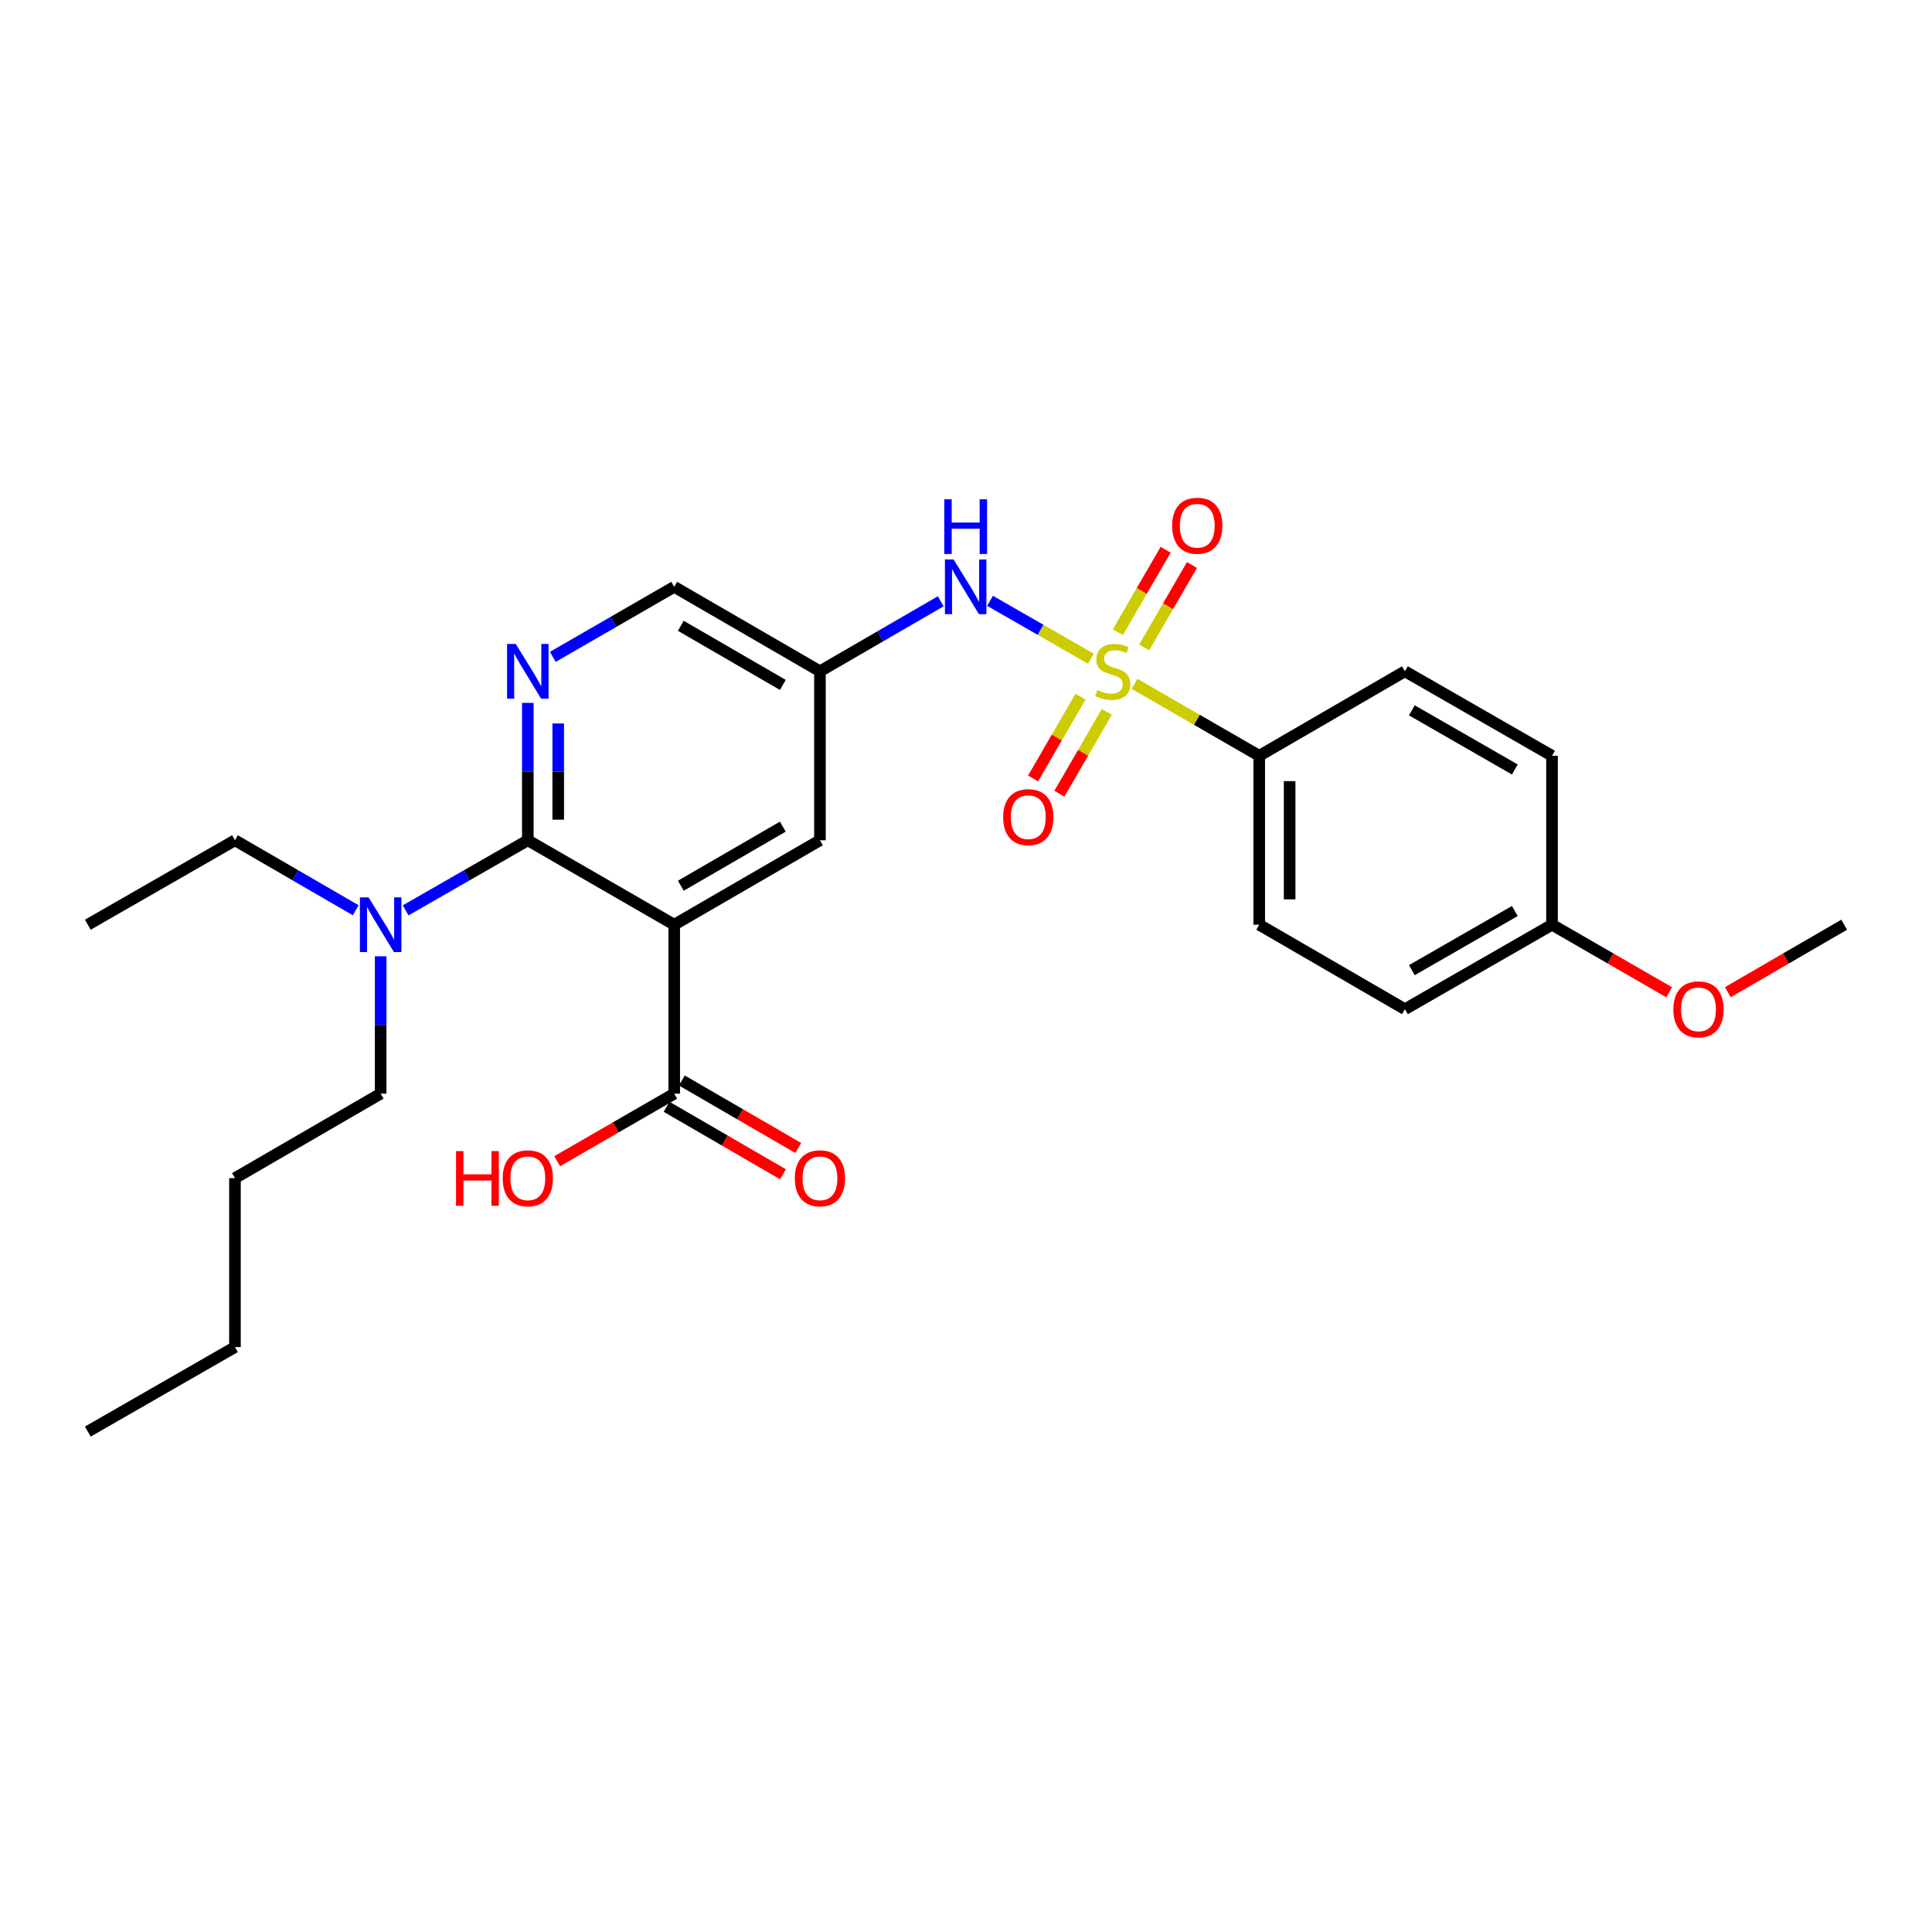 <?xml version='1.0' encoding='iso-8859-1'?>
<svg version='1.1' baseProfile='full'
              xmlns='http://www.w3.org/2000/svg'
                      xmlns:rdkit='http://www.rdkit.org/xml'
                      xmlns:xlink='http://www.w3.org/1999/xlink'
                  xml:space='preserve'
width='1000px' height='1000px' viewBox='0 0 1000 1000'>
<!-- END OF HEADER -->
<rect style='opacity:1.0;fill:#FFFFFF;stroke:none' width='1000' height='1000' x='0' y='0'> </rect>
<path class='bond-3' d='M 564.693,340.984 L 538.568,325.983' style='fill:none;fill-rule:evenodd;stroke:#CCCC00;stroke-width:6px;stroke-linecap:butt;stroke-linejoin:miter;stroke-opacity:1' />
<path class='bond-3' d='M 538.568,325.983 L 512.444,310.983' style='fill:none;fill-rule:evenodd;stroke:#0000FF;stroke-width:6px;stroke-linecap:butt;stroke-linejoin:miter;stroke-opacity:1' />
<path class='bond-5' d='M 587.236,353.959 L 619.506,372.579' style='fill:none;fill-rule:evenodd;stroke:#CCCC00;stroke-width:6px;stroke-linecap:butt;stroke-linejoin:miter;stroke-opacity:1' />
<path class='bond-5' d='M 619.506,372.579 L 651.777,391.198' style='fill:none;fill-rule:evenodd;stroke:#000000;stroke-width:6px;stroke-linecap:butt;stroke-linejoin:miter;stroke-opacity:1' />
<path class='bond-8' d='M 559.271,360.571 L 546.993,381.75' style='fill:none;fill-rule:evenodd;stroke:#CCCC00;stroke-width:6px;stroke-linecap:butt;stroke-linejoin:miter;stroke-opacity:1' />
<path class='bond-8' d='M 546.993,381.75 L 534.715,402.93' style='fill:none;fill-rule:evenodd;stroke:#FF0000;stroke-width:6px;stroke-linecap:butt;stroke-linejoin:miter;stroke-opacity:1' />
<path class='bond-8' d='M 572.886,368.463 L 560.608,389.643' style='fill:none;fill-rule:evenodd;stroke:#CCCC00;stroke-width:6px;stroke-linecap:butt;stroke-linejoin:miter;stroke-opacity:1' />
<path class='bond-8' d='M 560.608,389.643 L 548.33,410.823' style='fill:none;fill-rule:evenodd;stroke:#FF0000;stroke-width:6px;stroke-linecap:butt;stroke-linejoin:miter;stroke-opacity:1' />
<path class='bond-9' d='M 592.225,335.105 L 604.592,313.776' style='fill:none;fill-rule:evenodd;stroke:#CCCC00;stroke-width:6px;stroke-linecap:butt;stroke-linejoin:miter;stroke-opacity:1' />
<path class='bond-9' d='M 604.592,313.776 L 616.958,292.448' style='fill:none;fill-rule:evenodd;stroke:#FF0000;stroke-width:6px;stroke-linecap:butt;stroke-linejoin:miter;stroke-opacity:1' />
<path class='bond-9' d='M 578.611,327.211 L 590.977,305.882' style='fill:none;fill-rule:evenodd;stroke:#CCCC00;stroke-width:6px;stroke-linecap:butt;stroke-linejoin:miter;stroke-opacity:1' />
<path class='bond-9' d='M 590.977,305.882 L 603.344,284.554' style='fill:none;fill-rule:evenodd;stroke:#FF0000;stroke-width:6px;stroke-linecap:butt;stroke-linejoin:miter;stroke-opacity:1' />
<path class='bond-0' d='M 348.974,478.628 L 424.4,434.922' style='fill:none;fill-rule:evenodd;stroke:#000000;stroke-width:6px;stroke-linecap:butt;stroke-linejoin:miter;stroke-opacity:1' />
<path class='bond-0' d='M 352.398,458.456 L 405.196,427.861' style='fill:none;fill-rule:evenodd;stroke:#000000;stroke-width:6px;stroke-linecap:butt;stroke-linejoin:miter;stroke-opacity:1' />
<path class='bond-4' d='M 348.974,478.628 L 348.974,566.066' style='fill:none;fill-rule:evenodd;stroke:#000000;stroke-width:6px;stroke-linecap:butt;stroke-linejoin:miter;stroke-opacity:1' />
<path class='bond-28' d='M 348.974,478.628 L 273.199,434.922' style='fill:none;fill-rule:evenodd;stroke:#000000;stroke-width:6px;stroke-linecap:butt;stroke-linejoin:miter;stroke-opacity:1' />
<path class='bond-1' d='M 273.199,434.922 L 273.199,399.363' style='fill:none;fill-rule:evenodd;stroke:#000000;stroke-width:6px;stroke-linecap:butt;stroke-linejoin:miter;stroke-opacity:1' />
<path class='bond-1' d='M 273.199,399.363 L 273.199,363.804' style='fill:none;fill-rule:evenodd;stroke:#0000FF;stroke-width:6px;stroke-linecap:butt;stroke-linejoin:miter;stroke-opacity:1' />
<path class='bond-1' d='M 288.937,424.254 L 288.937,399.363' style='fill:none;fill-rule:evenodd;stroke:#000000;stroke-width:6px;stroke-linecap:butt;stroke-linejoin:miter;stroke-opacity:1' />
<path class='bond-1' d='M 288.937,399.363 L 288.937,374.472' style='fill:none;fill-rule:evenodd;stroke:#0000FF;stroke-width:6px;stroke-linecap:butt;stroke-linejoin:miter;stroke-opacity:1' />
<path class='bond-10' d='M 273.199,434.922 L 241.583,453.064' style='fill:none;fill-rule:evenodd;stroke:#000000;stroke-width:6px;stroke-linecap:butt;stroke-linejoin:miter;stroke-opacity:1' />
<path class='bond-10' d='M 241.583,453.064 L 209.966,471.205' style='fill:none;fill-rule:evenodd;stroke:#0000FF;stroke-width:6px;stroke-linecap:butt;stroke-linejoin:miter;stroke-opacity:1' />
<path class='bond-2' d='M 286.126,340 L 317.55,321.871' style='fill:none;fill-rule:evenodd;stroke:#0000FF;stroke-width:6px;stroke-linecap:butt;stroke-linejoin:miter;stroke-opacity:1' />
<path class='bond-2' d='M 317.55,321.871 L 348.974,303.743' style='fill:none;fill-rule:evenodd;stroke:#000000;stroke-width:6px;stroke-linecap:butt;stroke-linejoin:miter;stroke-opacity:1' />
<path class='bond-6' d='M 486.914,311.23 L 455.657,329.344' style='fill:none;fill-rule:evenodd;stroke:#0000FF;stroke-width:6px;stroke-linecap:butt;stroke-linejoin:miter;stroke-opacity:1' />
<path class='bond-6' d='M 455.657,329.344 L 424.4,347.458' style='fill:none;fill-rule:evenodd;stroke:#000000;stroke-width:6px;stroke-linecap:butt;stroke-linejoin:miter;stroke-opacity:1' />
<path class='bond-12' d='M 345.027,572.873 L 375.15,590.342' style='fill:none;fill-rule:evenodd;stroke:#000000;stroke-width:6px;stroke-linecap:butt;stroke-linejoin:miter;stroke-opacity:1' />
<path class='bond-12' d='M 375.15,590.342 L 405.273,607.811' style='fill:none;fill-rule:evenodd;stroke:#FF0000;stroke-width:6px;stroke-linecap:butt;stroke-linejoin:miter;stroke-opacity:1' />
<path class='bond-12' d='M 352.922,559.259 L 383.045,576.728' style='fill:none;fill-rule:evenodd;stroke:#000000;stroke-width:6px;stroke-linecap:butt;stroke-linejoin:miter;stroke-opacity:1' />
<path class='bond-12' d='M 383.045,576.728 L 413.167,594.197' style='fill:none;fill-rule:evenodd;stroke:#FF0000;stroke-width:6px;stroke-linecap:butt;stroke-linejoin:miter;stroke-opacity:1' />
<path class='bond-15' d='M 348.974,566.066 L 318.681,583.553' style='fill:none;fill-rule:evenodd;stroke:#000000;stroke-width:6px;stroke-linecap:butt;stroke-linejoin:miter;stroke-opacity:1' />
<path class='bond-15' d='M 318.681,583.553 L 288.387,601.04' style='fill:none;fill-rule:evenodd;stroke:#FF0000;stroke-width:6px;stroke-linecap:butt;stroke-linejoin:miter;stroke-opacity:1' />
<path class='bond-13' d='M 651.777,391.198 L 651.777,478.628' style='fill:none;fill-rule:evenodd;stroke:#000000;stroke-width:6px;stroke-linecap:butt;stroke-linejoin:miter;stroke-opacity:1' />
<path class='bond-13' d='M 667.515,404.313 L 667.515,465.513' style='fill:none;fill-rule:evenodd;stroke:#000000;stroke-width:6px;stroke-linecap:butt;stroke-linejoin:miter;stroke-opacity:1' />
<path class='bond-14' d='M 651.777,391.198 L 727.185,347.458' style='fill:none;fill-rule:evenodd;stroke:#000000;stroke-width:6px;stroke-linecap:butt;stroke-linejoin:miter;stroke-opacity:1' />
<path class='bond-7' d='M 424.4,347.458 L 424.4,434.922' style='fill:none;fill-rule:evenodd;stroke:#000000;stroke-width:6px;stroke-linecap:butt;stroke-linejoin:miter;stroke-opacity:1' />
<path class='bond-11' d='M 424.4,347.458 L 348.974,303.743' style='fill:none;fill-rule:evenodd;stroke:#000000;stroke-width:6px;stroke-linecap:butt;stroke-linejoin:miter;stroke-opacity:1' />
<path class='bond-11' d='M 405.195,354.516 L 352.397,323.916' style='fill:none;fill-rule:evenodd;stroke:#000000;stroke-width:6px;stroke-linecap:butt;stroke-linejoin:miter;stroke-opacity:1' />
<path class='bond-20' d='M 184.112,471.141 L 152.863,453.031' style='fill:none;fill-rule:evenodd;stroke:#0000FF;stroke-width:6px;stroke-linecap:butt;stroke-linejoin:miter;stroke-opacity:1' />
<path class='bond-20' d='M 152.863,453.031 L 121.614,434.922' style='fill:none;fill-rule:evenodd;stroke:#000000;stroke-width:6px;stroke-linecap:butt;stroke-linejoin:miter;stroke-opacity:1' />
<path class='bond-21' d='M 197.031,494.974 L 197.031,530.52' style='fill:none;fill-rule:evenodd;stroke:#0000FF;stroke-width:6px;stroke-linecap:butt;stroke-linejoin:miter;stroke-opacity:1' />
<path class='bond-21' d='M 197.031,530.52 L 197.031,566.066' style='fill:none;fill-rule:evenodd;stroke:#000000;stroke-width:6px;stroke-linecap:butt;stroke-linejoin:miter;stroke-opacity:1' />
<path class='bond-18' d='M 651.777,478.628 L 727.185,522.36' style='fill:none;fill-rule:evenodd;stroke:#000000;stroke-width:6px;stroke-linecap:butt;stroke-linejoin:miter;stroke-opacity:1' />
<path class='bond-17' d='M 727.185,347.458 L 803.328,391.198' style='fill:none;fill-rule:evenodd;stroke:#000000;stroke-width:6px;stroke-linecap:butt;stroke-linejoin:miter;stroke-opacity:1' />
<path class='bond-17' d='M 730.768,367.665 L 784.067,398.283' style='fill:none;fill-rule:evenodd;stroke:#000000;stroke-width:6px;stroke-linecap:butt;stroke-linejoin:miter;stroke-opacity:1' />
<path class='bond-16' d='M 803.328,478.628 L 803.328,391.198' style='fill:none;fill-rule:evenodd;stroke:#000000;stroke-width:6px;stroke-linecap:butt;stroke-linejoin:miter;stroke-opacity:1' />
<path class='bond-19' d='M 803.328,478.628 L 833.639,496.113' style='fill:none;fill-rule:evenodd;stroke:#000000;stroke-width:6px;stroke-linecap:butt;stroke-linejoin:miter;stroke-opacity:1' />
<path class='bond-19' d='M 833.639,496.113 L 863.95,513.599' style='fill:none;fill-rule:evenodd;stroke:#FF0000;stroke-width:6px;stroke-linecap:butt;stroke-linejoin:miter;stroke-opacity:1' />
<path class='bond-27' d='M 803.328,478.628 L 727.185,522.36' style='fill:none;fill-rule:evenodd;stroke:#000000;stroke-width:6px;stroke-linecap:butt;stroke-linejoin:miter;stroke-opacity:1' />
<path class='bond-27' d='M 784.068,471.541 L 730.769,502.154' style='fill:none;fill-rule:evenodd;stroke:#000000;stroke-width:6px;stroke-linecap:butt;stroke-linejoin:miter;stroke-opacity:1' />
<path class='bond-22' d='M 894.317,513.557 L 924.431,496.092' style='fill:none;fill-rule:evenodd;stroke:#FF0000;stroke-width:6px;stroke-linecap:butt;stroke-linejoin:miter;stroke-opacity:1' />
<path class='bond-22' d='M 924.431,496.092 L 954.545,478.628' style='fill:none;fill-rule:evenodd;stroke:#000000;stroke-width:6px;stroke-linecap:butt;stroke-linejoin:miter;stroke-opacity:1' />
<path class='bond-25' d='M 121.614,434.922 L 45.455,478.628' style='fill:none;fill-rule:evenodd;stroke:#000000;stroke-width:6px;stroke-linecap:butt;stroke-linejoin:miter;stroke-opacity:1' />
<path class='bond-23' d='M 197.031,566.066 L 121.614,609.807' style='fill:none;fill-rule:evenodd;stroke:#000000;stroke-width:6px;stroke-linecap:butt;stroke-linejoin:miter;stroke-opacity:1' />
<path class='bond-24' d='M 121.614,609.807 L 121.614,697.245' style='fill:none;fill-rule:evenodd;stroke:#000000;stroke-width:6px;stroke-linecap:butt;stroke-linejoin:miter;stroke-opacity:1' />
<path class='bond-26' d='M 121.614,697.245 L 45.455,740.986' style='fill:none;fill-rule:evenodd;stroke:#000000;stroke-width:6px;stroke-linecap:butt;stroke-linejoin:miter;stroke-opacity:1' />
<path  class='atom-0' d='M 567.967 357.178
Q 568.287 357.298, 569.607 357.858
Q 570.927 358.418, 572.367 358.778
Q 573.847 359.098, 575.287 359.098
Q 577.967 359.098, 579.527 357.818
Q 581.087 356.498, 581.087 354.218
Q 581.087 352.658, 580.287 351.698
Q 579.527 350.738, 578.327 350.218
Q 577.127 349.698, 575.127 349.098
Q 572.607 348.338, 571.087 347.618
Q 569.607 346.898, 568.527 345.378
Q 567.487 343.858, 567.487 341.298
Q 567.487 337.738, 569.887 335.538
Q 572.327 333.338, 577.127 333.338
Q 580.407 333.338, 584.127 334.898
L 583.207 337.978
Q 579.807 336.578, 577.247 336.578
Q 574.487 336.578, 572.967 337.738
Q 571.447 338.858, 571.487 340.818
Q 571.487 342.338, 572.247 343.258
Q 573.047 344.178, 574.167 344.698
Q 575.327 345.218, 577.247 345.818
Q 579.807 346.618, 581.327 347.418
Q 582.847 348.218, 583.927 349.858
Q 585.047 351.458, 585.047 354.218
Q 585.047 358.138, 582.407 360.258
Q 579.807 362.338, 575.447 362.338
Q 572.927 362.338, 571.007 361.778
Q 569.127 361.258, 566.887 360.338
L 567.967 357.178
' fill='#CCCC00'/>
<path  class='atom-3' d='M 266.939 333.298
L 276.219 348.298
Q 277.139 349.778, 278.619 352.458
Q 280.099 355.138, 280.179 355.298
L 280.179 333.298
L 283.939 333.298
L 283.939 361.618
L 280.059 361.618
L 270.099 345.218
Q 268.939 343.298, 267.699 341.098
Q 266.499 338.898, 266.139 338.218
L 266.139 361.618
L 262.459 361.618
L 262.459 333.298
L 266.939 333.298
' fill='#0000FF'/>
<path  class='atom-4' d='M 493.574 289.583
L 502.854 304.583
Q 503.774 306.063, 505.254 308.743
Q 506.734 311.423, 506.814 311.583
L 506.814 289.583
L 510.574 289.583
L 510.574 317.903
L 506.694 317.903
L 496.734 301.503
Q 495.574 299.583, 494.334 297.383
Q 493.134 295.183, 492.774 294.503
L 492.774 317.903
L 489.094 317.903
L 489.094 289.583
L 493.574 289.583
' fill='#0000FF'/>
<path  class='atom-4' d='M 488.754 258.431
L 492.594 258.431
L 492.594 270.471
L 507.074 270.471
L 507.074 258.431
L 510.914 258.431
L 510.914 286.751
L 507.074 286.751
L 507.074 273.671
L 492.594 273.671
L 492.594 286.751
L 488.754 286.751
L 488.754 258.431
' fill='#0000FF'/>
<path  class='atom-9' d='M 519.244 422.963
Q 519.244 416.163, 522.604 412.363
Q 525.964 408.563, 532.244 408.563
Q 538.524 408.563, 541.884 412.363
Q 545.244 416.163, 545.244 422.963
Q 545.244 429.843, 541.844 433.763
Q 538.444 437.643, 532.244 437.643
Q 526.004 437.643, 522.604 433.763
Q 519.244 429.883, 519.244 422.963
M 532.244 434.443
Q 536.564 434.443, 538.884 431.563
Q 541.244 428.643, 541.244 422.963
Q 541.244 417.403, 538.884 414.603
Q 536.564 411.763, 532.244 411.763
Q 527.924 411.763, 525.564 414.563
Q 523.244 417.363, 523.244 422.963
Q 523.244 428.683, 525.564 431.563
Q 527.924 434.443, 532.244 434.443
' fill='#FF0000'/>
<path  class='atom-10' d='M 606.7 272.112
Q 606.7 265.312, 610.06 261.512
Q 613.42 257.712, 619.7 257.712
Q 625.98 257.712, 629.34 261.512
Q 632.7 265.312, 632.7 272.112
Q 632.7 278.992, 629.3 282.912
Q 625.9 286.792, 619.7 286.792
Q 613.46 286.792, 610.06 282.912
Q 606.7 279.032, 606.7 272.112
M 619.7 283.592
Q 624.02 283.592, 626.34 280.712
Q 628.7 277.792, 628.7 272.112
Q 628.7 266.552, 626.34 263.752
Q 624.02 260.912, 619.7 260.912
Q 615.38 260.912, 613.02 263.712
Q 610.7 266.512, 610.7 272.112
Q 610.7 277.832, 613.02 280.712
Q 615.38 283.592, 619.7 283.592
' fill='#FF0000'/>
<path  class='atom-11' d='M 190.771 464.468
L 200.051 479.468
Q 200.971 480.948, 202.451 483.628
Q 203.931 486.308, 204.011 486.468
L 204.011 464.468
L 207.771 464.468
L 207.771 492.788
L 203.891 492.788
L 193.931 476.388
Q 192.771 474.468, 191.531 472.268
Q 190.331 470.068, 189.971 469.388
L 189.971 492.788
L 186.291 492.788
L 186.291 464.468
L 190.771 464.468
' fill='#0000FF'/>
<path  class='atom-13' d='M 411.4 609.887
Q 411.4 603.087, 414.76 599.287
Q 418.12 595.487, 424.4 595.487
Q 430.68 595.487, 434.04 599.287
Q 437.4 603.087, 437.4 609.887
Q 437.4 616.767, 434 620.687
Q 430.6 624.567, 424.4 624.567
Q 418.16 624.567, 414.76 620.687
Q 411.4 616.807, 411.4 609.887
M 424.4 621.367
Q 428.72 621.367, 431.04 618.487
Q 433.4 615.567, 433.4 609.887
Q 433.4 604.327, 431.04 601.527
Q 428.72 598.687, 424.4 598.687
Q 420.08 598.687, 417.72 601.487
Q 415.4 604.287, 415.4 609.887
Q 415.4 615.607, 417.72 618.487
Q 420.08 621.367, 424.4 621.367
' fill='#FF0000'/>
<path  class='atom-16' d='M 236.039 595.807
L 239.879 595.807
L 239.879 607.847
L 254.359 607.847
L 254.359 595.807
L 258.199 595.807
L 258.199 624.127
L 254.359 624.127
L 254.359 611.047
L 239.879 611.047
L 239.879 624.127
L 236.039 624.127
L 236.039 595.807
' fill='#FF0000'/>
<path  class='atom-16' d='M 260.199 609.887
Q 260.199 603.087, 263.559 599.287
Q 266.919 595.487, 273.199 595.487
Q 279.479 595.487, 282.839 599.287
Q 286.199 603.087, 286.199 609.887
Q 286.199 616.767, 282.799 620.687
Q 279.399 624.567, 273.199 624.567
Q 266.959 624.567, 263.559 620.687
Q 260.199 616.807, 260.199 609.887
M 273.199 621.367
Q 277.519 621.367, 279.839 618.487
Q 282.199 615.567, 282.199 609.887
Q 282.199 604.327, 279.839 601.527
Q 277.519 598.687, 273.199 598.687
Q 268.879 598.687, 266.519 601.487
Q 264.199 604.287, 264.199 609.887
Q 264.199 615.607, 266.519 618.487
Q 268.879 621.367, 273.199 621.367
' fill='#FF0000'/>
<path  class='atom-20' d='M 866.138 522.44
Q 866.138 515.64, 869.498 511.84
Q 872.858 508.04, 879.138 508.04
Q 885.418 508.04, 888.778 511.84
Q 892.138 515.64, 892.138 522.44
Q 892.138 529.32, 888.738 533.24
Q 885.338 537.12, 879.138 537.12
Q 872.898 537.12, 869.498 533.24
Q 866.138 529.36, 866.138 522.44
M 879.138 533.92
Q 883.458 533.92, 885.778 531.04
Q 888.138 528.12, 888.138 522.44
Q 888.138 516.88, 885.778 514.08
Q 883.458 511.24, 879.138 511.24
Q 874.818 511.24, 872.458 514.04
Q 870.138 516.84, 870.138 522.44
Q 870.138 528.16, 872.458 531.04
Q 874.818 533.92, 879.138 533.92
' fill='#FF0000'/>
</svg>
